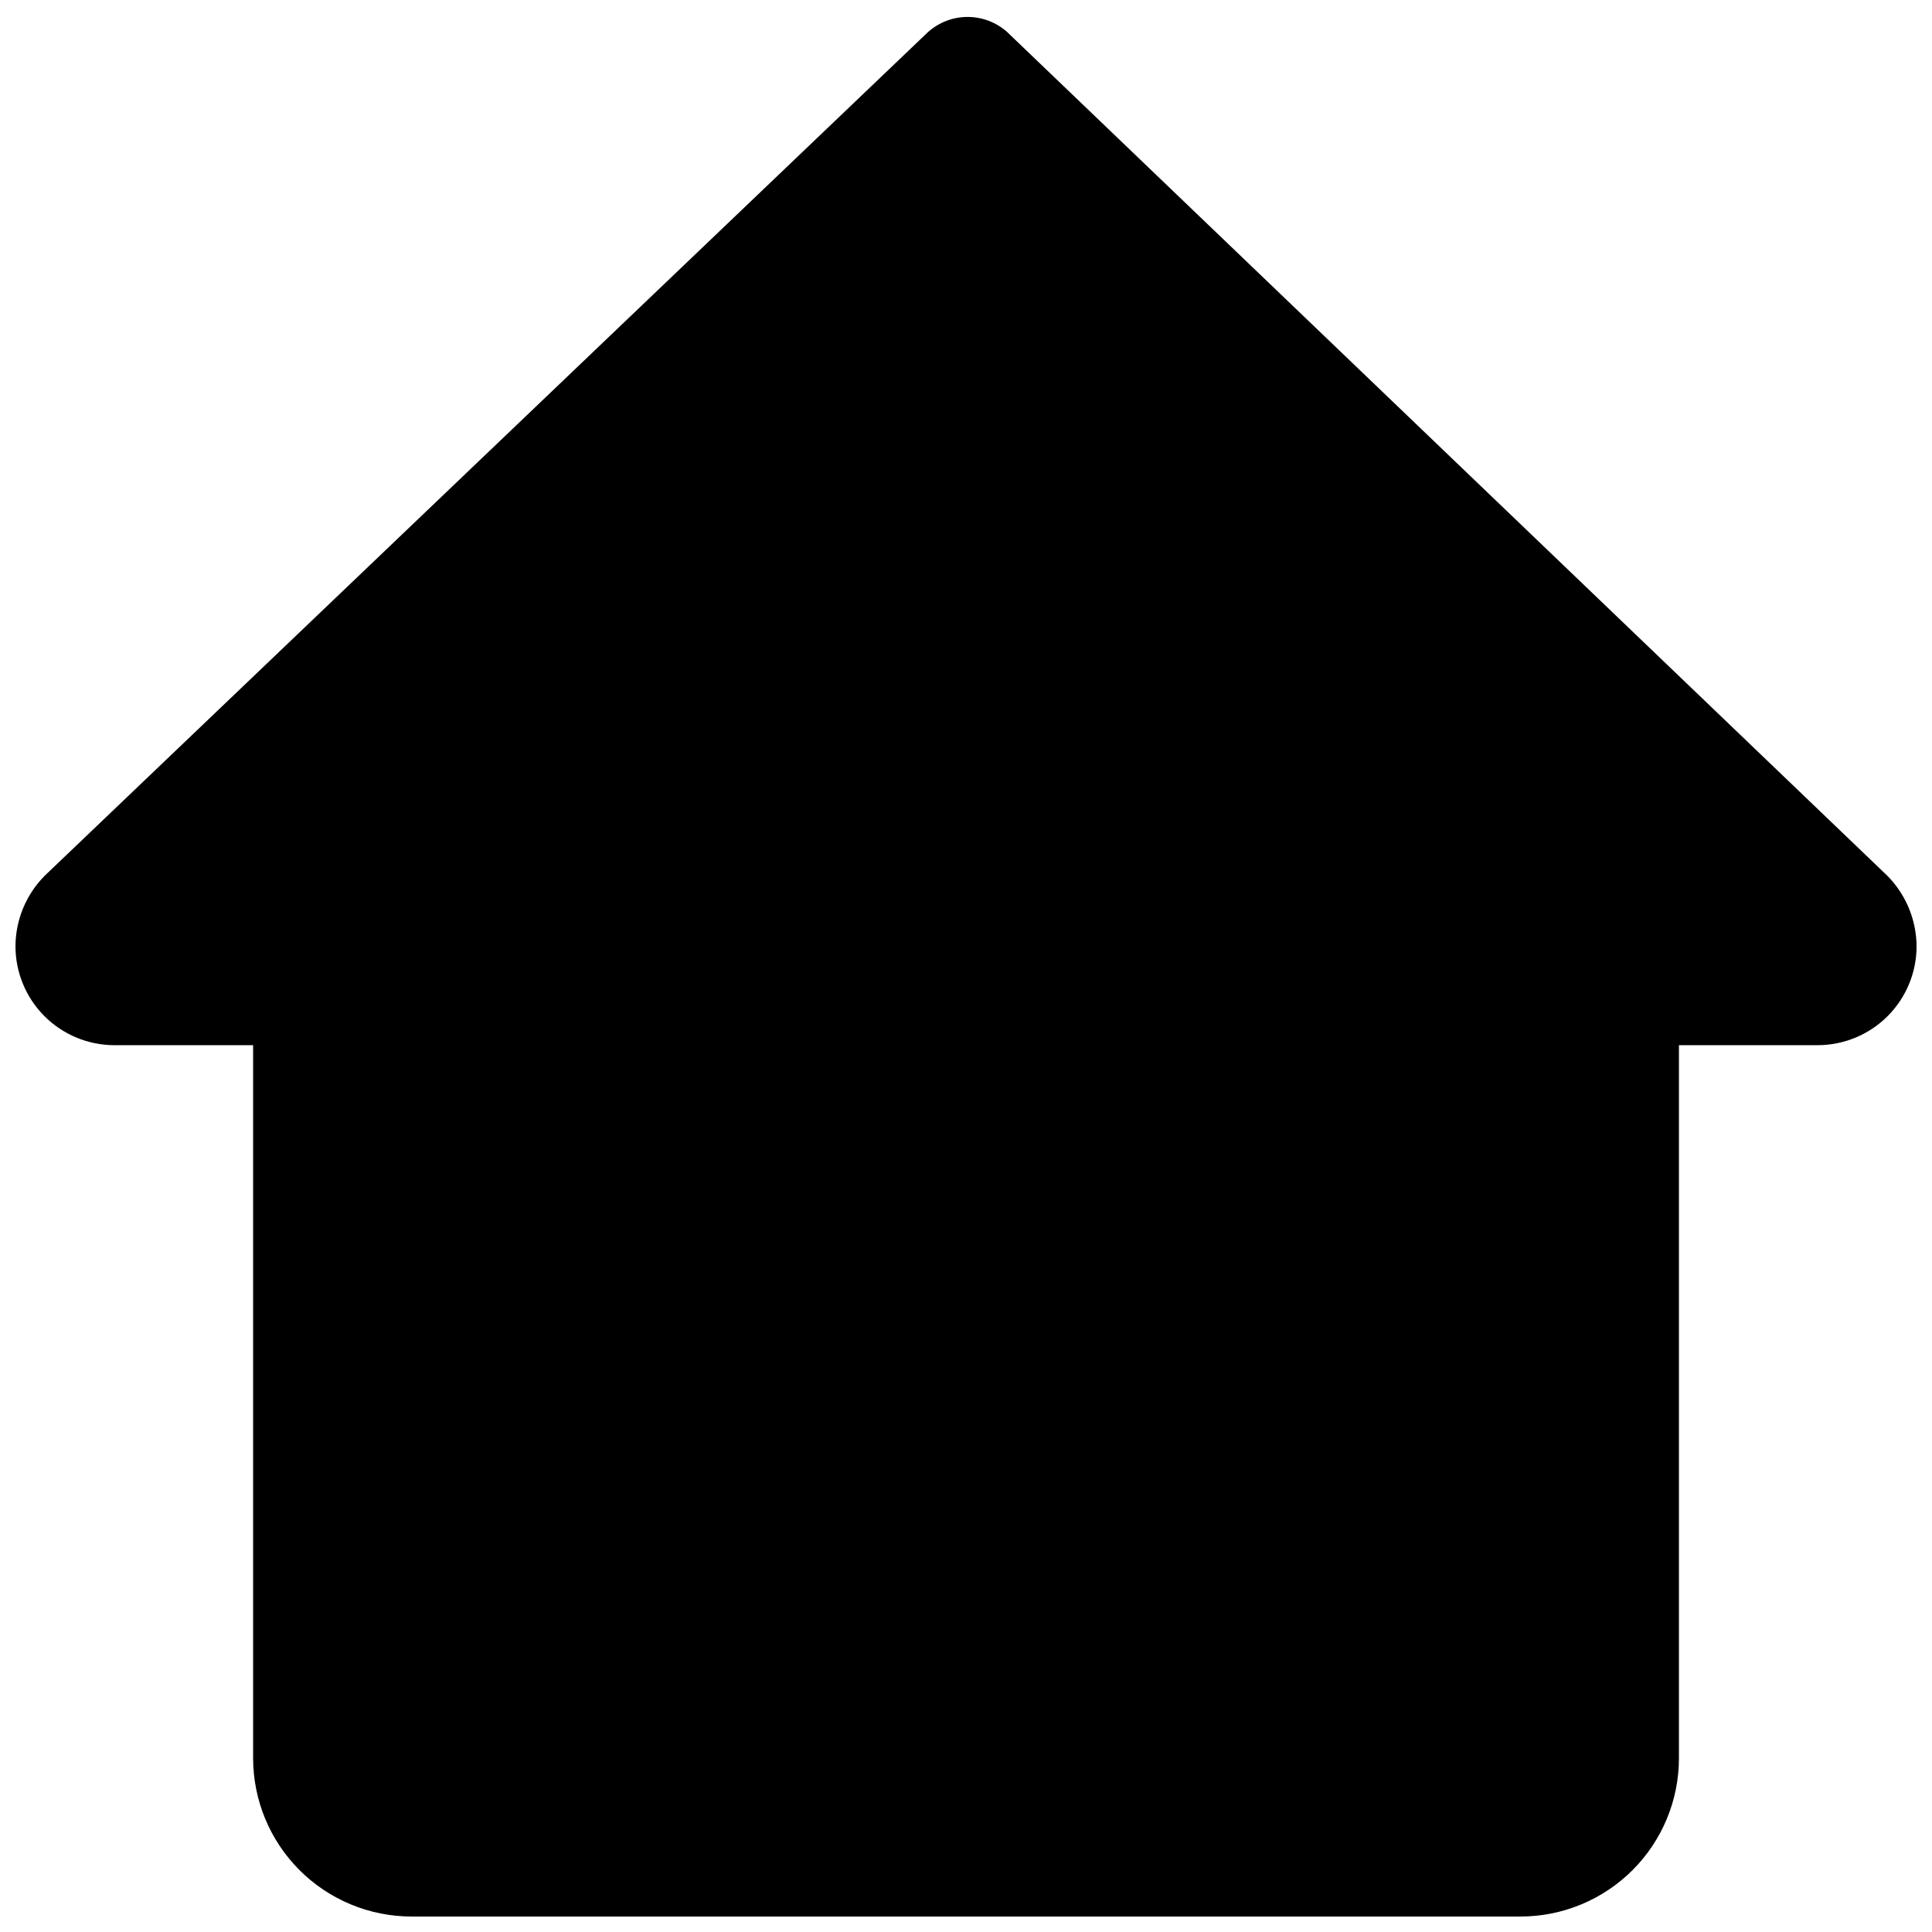 <?xml version="1.0" encoding="UTF-8"?>
<!-- Uploaded to: SVG Repo, www.svgrepo.com, Generator: SVG Repo Mixer Tools -->
<svg width="800px" height="800px" version="1.1" viewBox="144 144 512 512" xmlns="http://www.w3.org/2000/svg">
 <defs>
  <clipPath id="a">
   <path d="m148.09 148.09h503.81v503.81h-503.81z"/>
  </clipPath>
 </defs>
 <g clip-path="url(#a)">
  <path d="m643.93 375.86-233.01-223.36c-2.887-2.582-6.621-4.012-10.496-4.012-3.871 0-7.609 1.43-10.496 4.012l-234.06 223.56c-4.941 4.965-7.731 11.68-7.766 18.684 0 6.961 2.766 13.633 7.684 18.555 4.922 4.922 11.598 7.688 18.555 7.688h36.738v188.93-0.004c0 11.137 4.422 21.816 12.297 29.688 7.875 7.875 18.551 12.297 29.688 12.297h293.89c11.137 0 21.816-4.422 29.688-12.297 7.875-7.871 12.297-18.551 12.297-29.688v-188.93h36.738c6.957 0 13.633-2.766 18.555-7.688 4.922-4.922 7.684-11.594 7.684-18.555-0.055-7.106-2.926-13.898-7.977-18.891z"/>
 </g>
</svg>